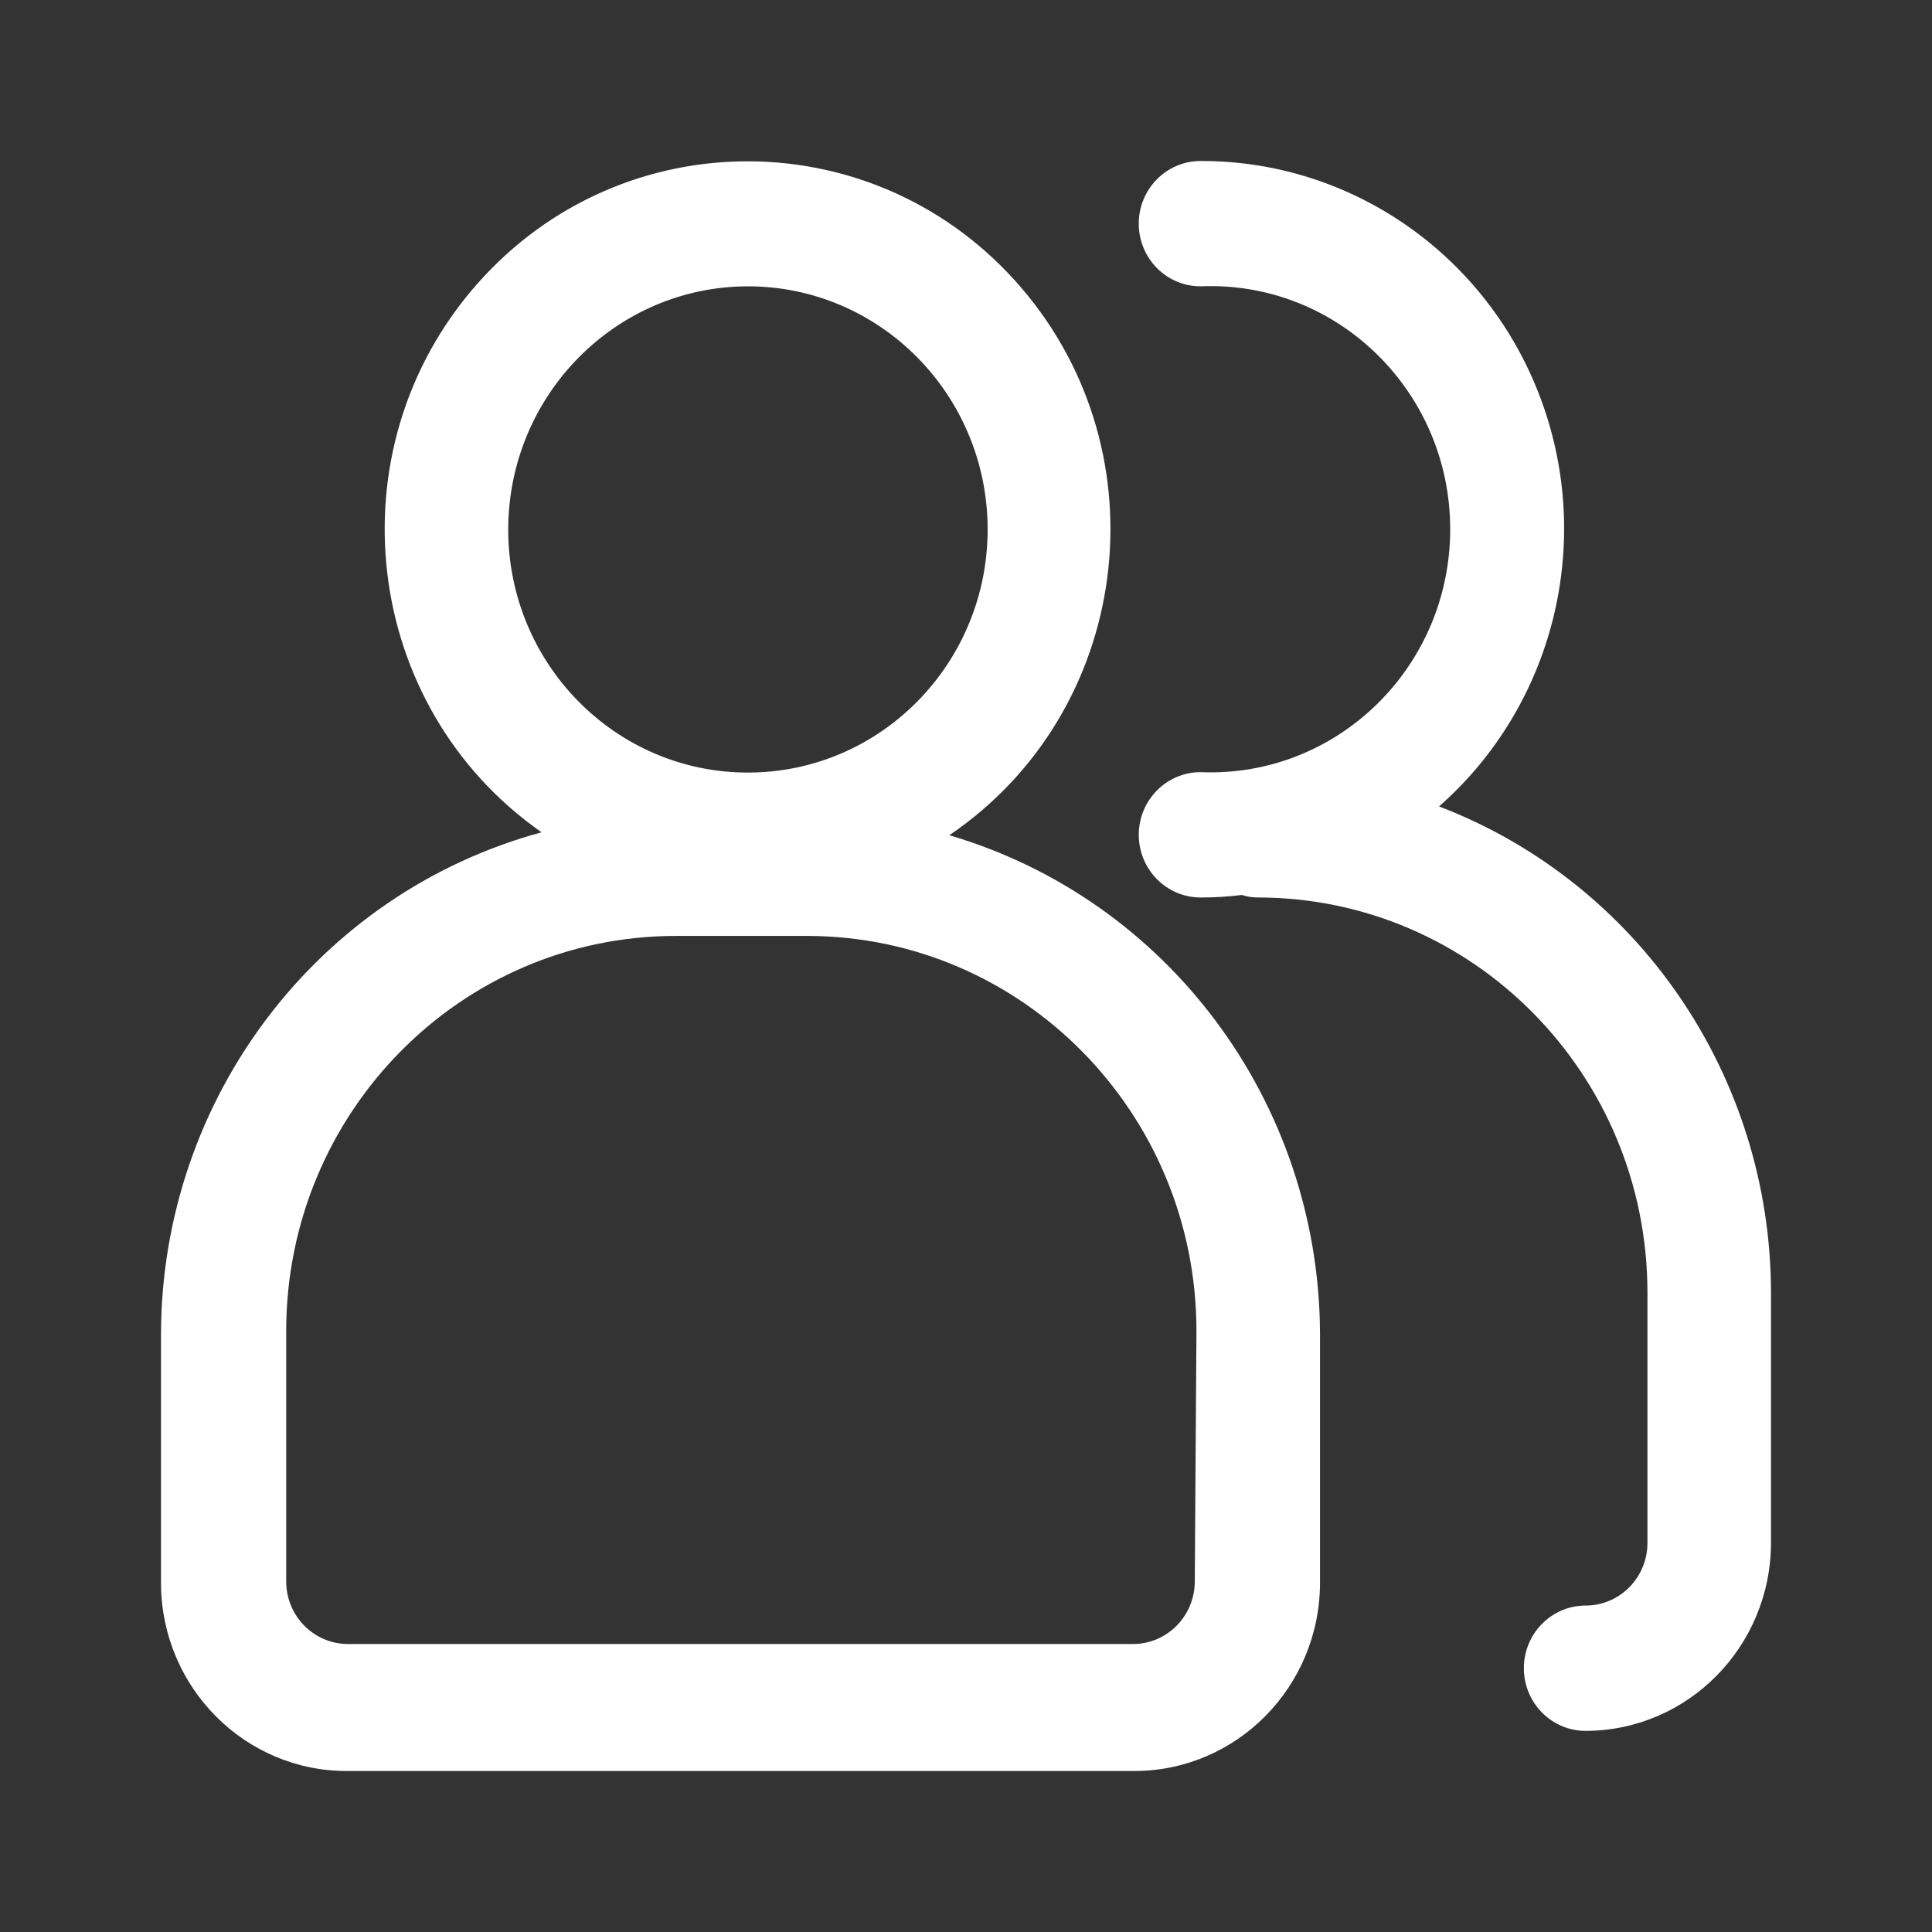 <svg xmlns="http://www.w3.org/2000/svg" xmlns:xlink="http://www.w3.org/1999/xlink" fill="none" version="1.1" width="60" height="60" viewBox="0 0 60 60"><rect x="0" y="0" width="60" height="60" fill="#333333" stroke="none"/><defs><clipPath id="master_svg0_132_860"><rect x="0" y="0" width="60" height="60" rx="0"/></clipPath></defs><g clip-path="url(#master_svg0_132_860)"><g><path d="M29.482,25.939C35.121,22.113,36.173,14.137,31.722,8.942C27.272,3.748,19.338,3.691,14.816,8.821C10.293,13.951,11.233,21.942,16.819,25.848C9.865,27.735,5.021,34.116,5,41.417L5,49.201C5.028,52.427,7.626,55.022,10.807,55L35.238,55C38.414,54.993,40.987,52.383,40.994,49.162L40.994,41.378C40.95,34.214,36.266,27.933,29.482,25.939ZM23.214,8.892C27.327,8.885,30.667,12.262,30.672,16.434C30.676,20.606,27.345,23.991,23.231,23.993C19.118,23.996,15.783,20.614,15.783,16.443C15.79,12.281,19.111,8.906,23.214,8.892ZM37.105,49.11C37.105,50.185,36.246,51.056,35.187,51.056L10.807,51.056C9.747,51.056,8.888,50.185,8.888,49.11L8.888,41.326C8.896,34.558,14.303,29.073,20.976,29.066L25.069,29.066C31.742,29.073,37.15,34.558,37.157,41.326L37.105,49.11ZM44.691,25.044C48.246,21.918,49.51,16.879,47.859,12.41C46.208,7.941,41.99,4.986,37.285,5C36.224,5,35.365,5.871,35.365,6.946C35.365,8.021,36.224,8.893,37.285,8.892C41.513,8.714,45.037,12.143,45.037,16.436C45.037,20.729,41.513,24.158,37.285,23.98C36.225,23.98,35.366,24.852,35.366,25.926C35.366,27.001,36.225,27.872,37.285,27.872C37.712,27.873,38.139,27.848,38.564,27.794C38.729,27.846,38.902,27.873,39.075,27.872C45.748,27.88,51.156,33.364,51.163,40.132L51.163,47.916C51.163,48.991,50.304,49.862,49.244,49.862C48.184,49.862,47.325,50.734,47.325,51.808C47.325,52.883,48.184,53.754,49.244,53.754C52.42,53.747,54.993,51.138,55,47.916L55,40.132C54.986,33.42,50.882,27.415,44.691,25.044Z" fill="#FFFFFF" fill-opacity="1"/></g></g></svg>